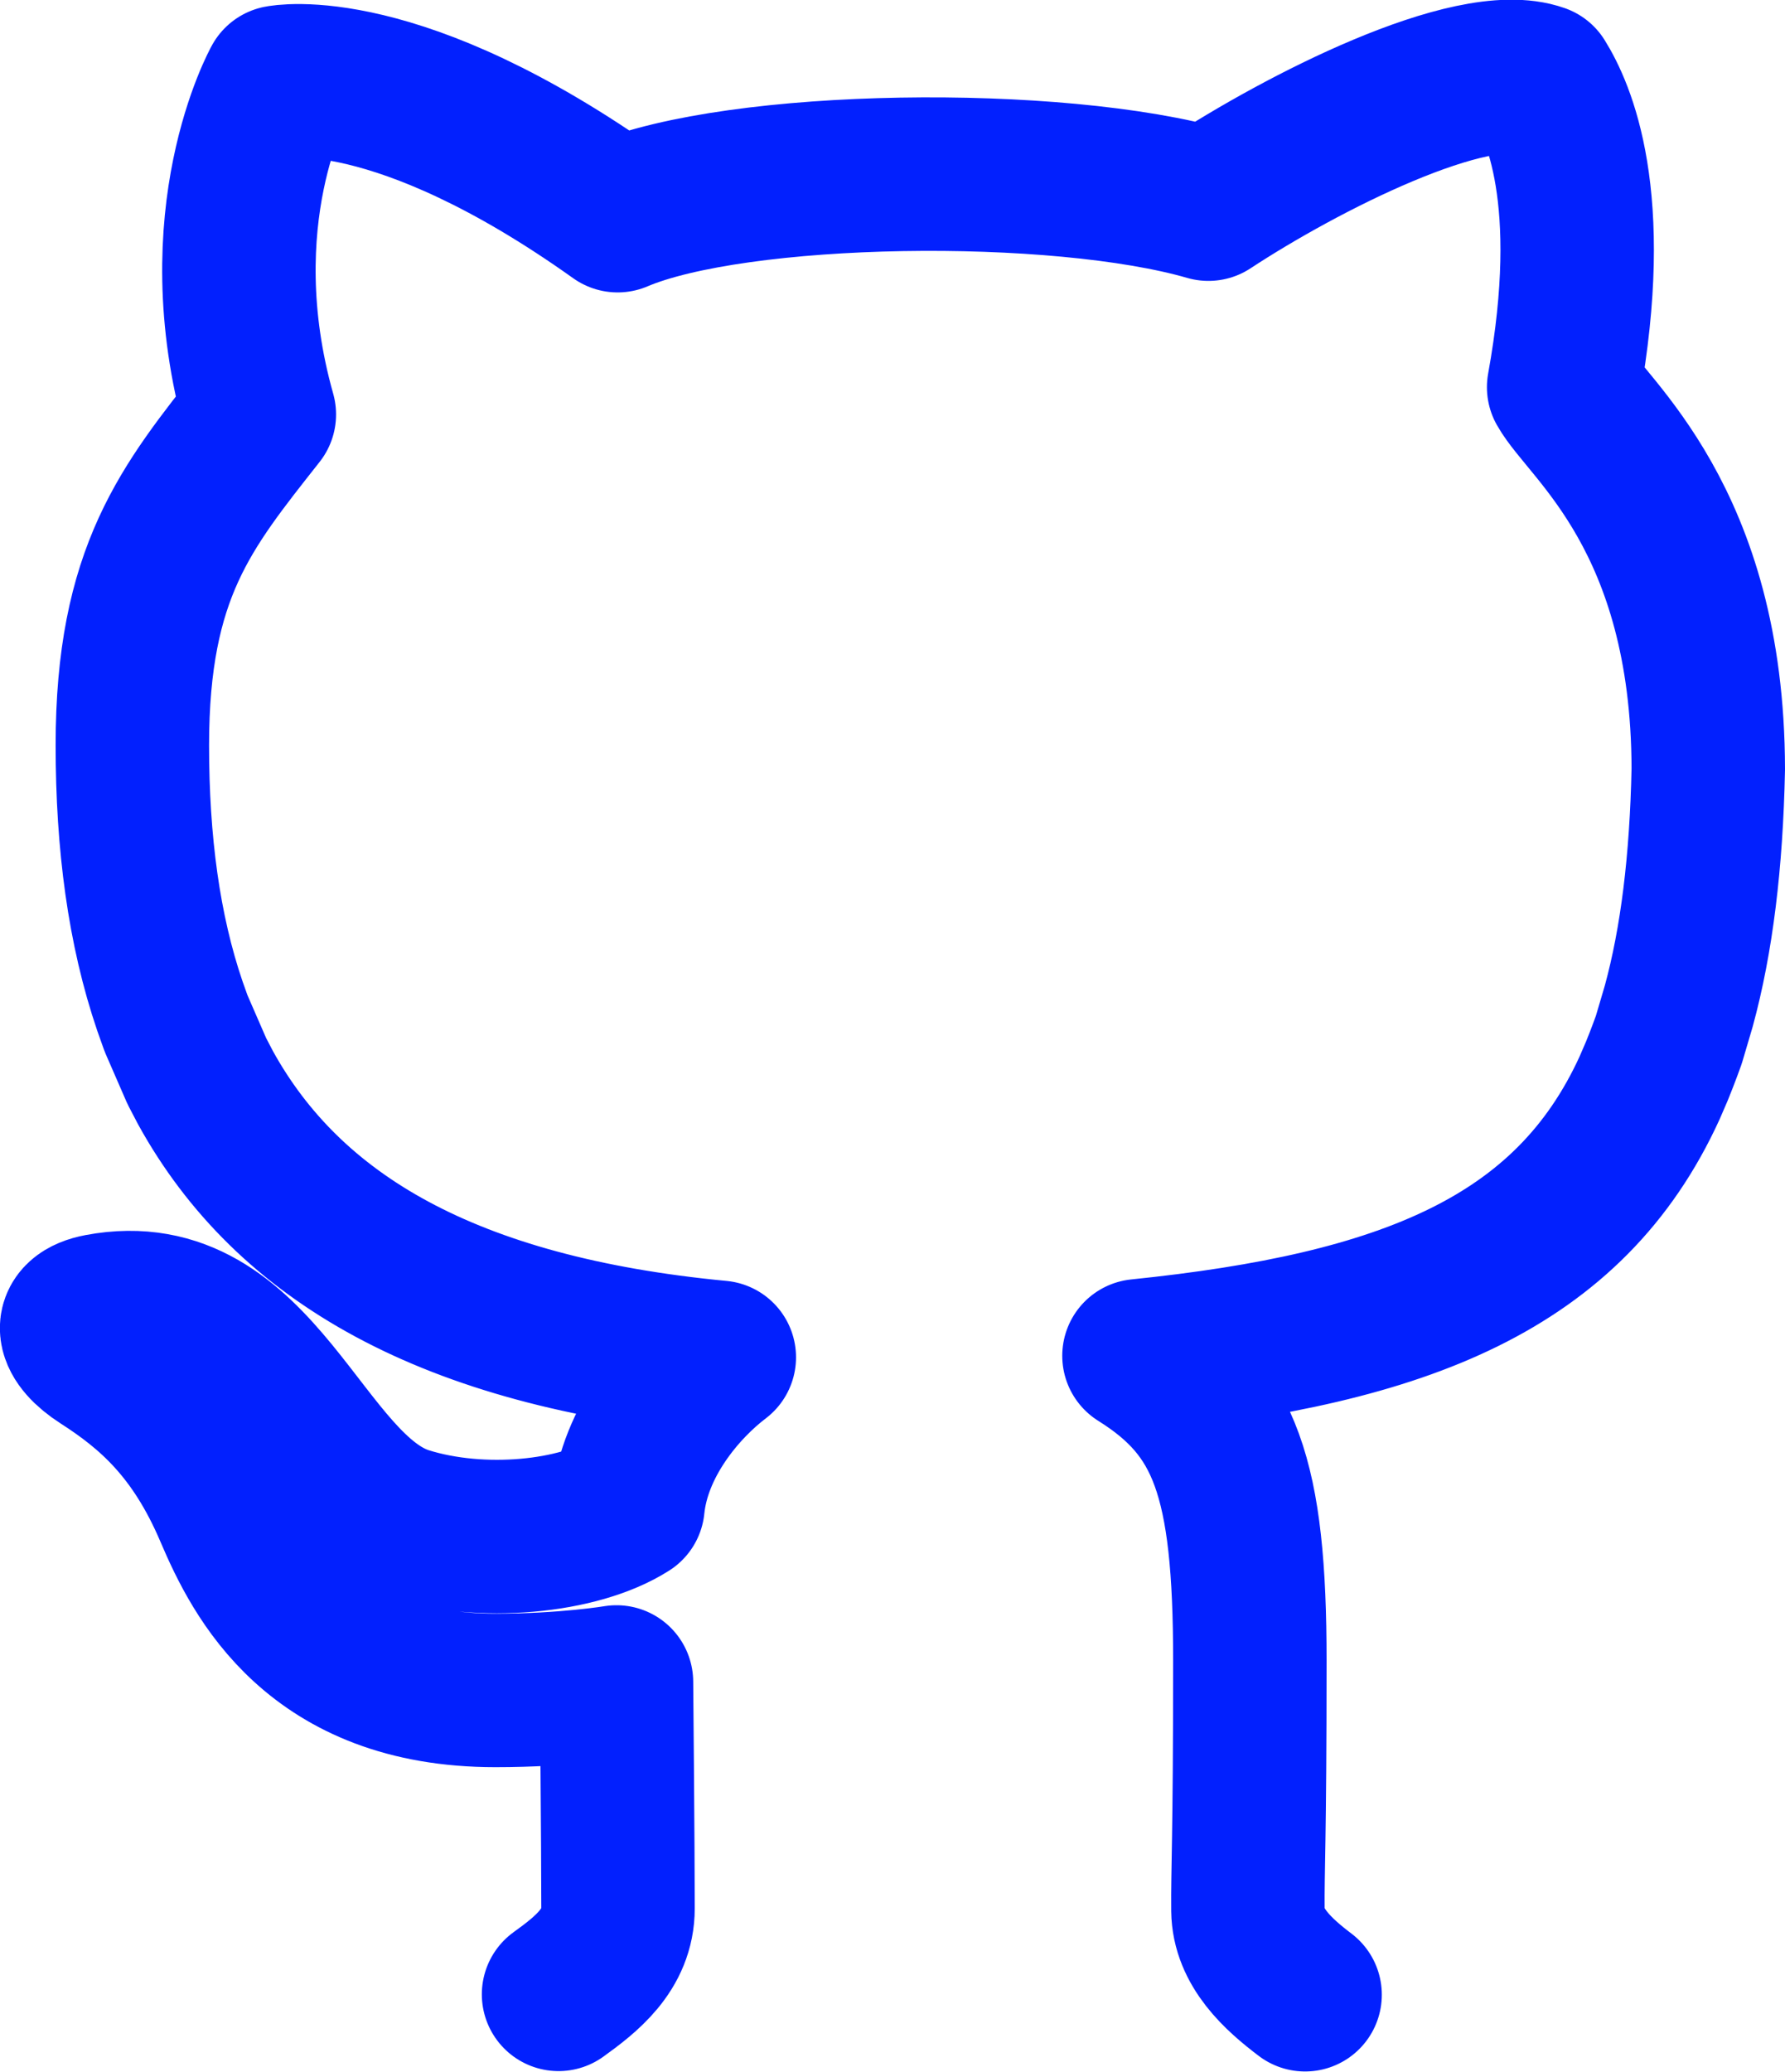 <?xml version="1.0" encoding="UTF-8"?><svg id="Layer_2" xmlns="http://www.w3.org/2000/svg" viewBox="0 0 46.53 54"><defs><style>.cls-1{fill:none;stroke:#0220fe;stroke-linecap:round;stroke-linejoin:round;stroke-width:4px;}</style></defs><g id="Layer_1-2"><path class="cls-1" d="M14.56,51.97c.72-.52,1.55-1.16,1.55-2.24,0-1.65-.04-5.9-.04-5.9,0,0-1.3,.22-3.16,.22-4.69,0-6.17-2.98-6.88-4.64-.92-2.17-2.11-3.19-3.37-4-.78-.5-.96-1.09-.06-1.26,4.15-.78,5.21,4.68,7.98,5.55,1.98,.62,4.52,.35,5.79-.46,.17-1.67,1.38-3.11,2.38-3.87-7.05-.67-11.23-3.11-13.39-7.02l-.23-.44-.54-1.24-.16-.45c-.68-1.99-.98-4.26-.98-6.8,0-4.51,1.41-6.21,3.31-8.62-1.45-5.14,.52-8.66,.52-8.66,0,0,3.05-.63,8.82,3.48,3.13-1.33,11.46-1.44,15.4-.3,2.42-1.59,6.85-3.85,8.63-3.22,.48,.77,1.53,3.03,.63,7.99,.61,1.09,3.76,3.4,3.77,9.95-.05,2.42-.3,4.46-.77,6.18l-.26,.88s-.15,.42-.31,.81l-.19,.44c-2.09,4.57-6.38,6.27-13.31,6.98,2.25,1.41,2.89,3.17,2.89,7.94s-.06,5.41-.05,6.51c.01,.97,.79,1.67,1.49,2.2"/></g></svg>